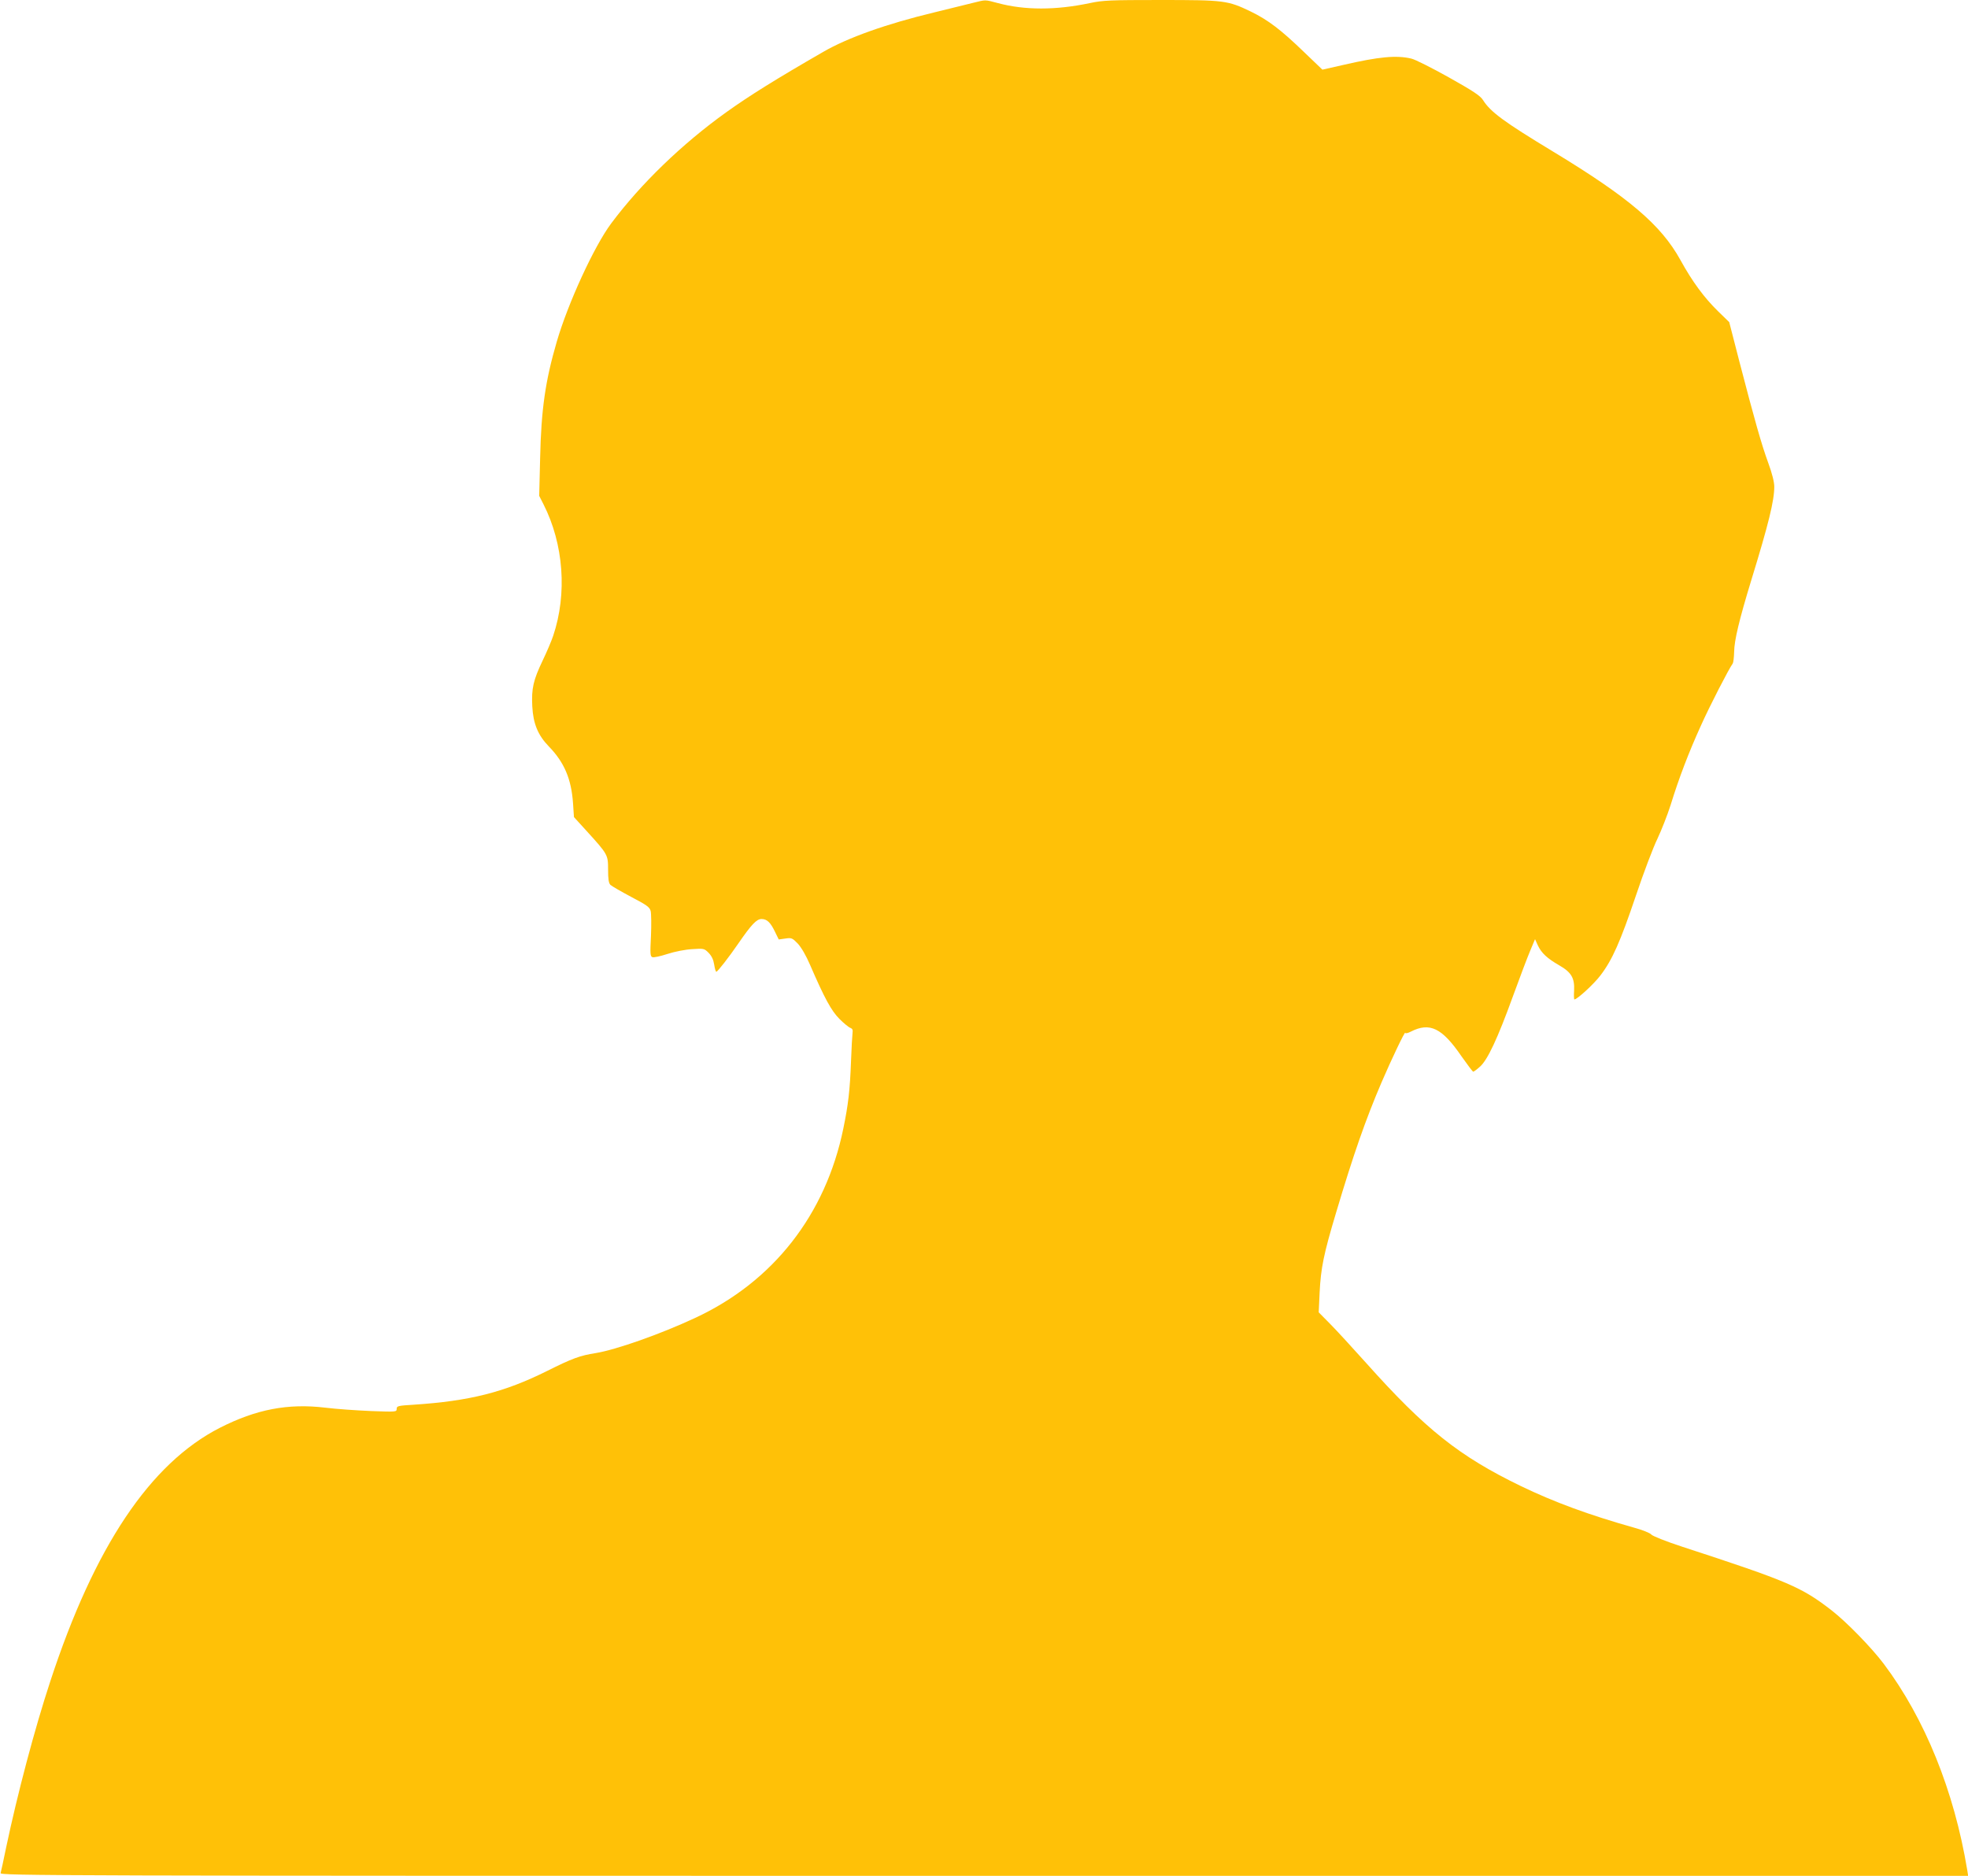 <?xml version="1.0" standalone="no"?>
<!DOCTYPE svg PUBLIC "-//W3C//DTD SVG 20010904//EN"
 "http://www.w3.org/TR/2001/REC-SVG-20010904/DTD/svg10.dtd">
<svg version="1.0" xmlns="http://www.w3.org/2000/svg"
 width="1280pt" height="1220pt" viewBox="0 0 1280 1220"
 preserveAspectRatio="xMidYMid meet">
<g transform="translate(0,1220) scale(0.1,-0.1)"
fill="#ffc107" stroke="none">
<path d="M6335 12183 c-33 -8 -150 -37 -260 -64 -308 -74 -561 -164 -720 -256
-309 -178 -482 -286 -630 -392 -288 -206 -557 -466 -749 -723 -111 -148 -282
-520 -355 -771 -74 -254 -101 -438 -108 -757 l-6 -245 28 -55 c131 -258 155
-581 63 -855 -11 -33 -42 -106 -69 -162 -60 -126 -73 -180 -67 -297 6 -113 37
-188 108 -261 100 -103 146 -211 157 -369 l6 -90 81 -89 c140 -154 141 -156
141 -253 0 -62 4 -87 15 -99 9 -8 69 -43 135 -78 101 -53 120 -66 127 -92 4
-16 5 -90 2 -162 -6 -115 -5 -133 9 -138 8 -4 53 6 99 21 46 15 117 29 160 31
75 5 78 5 107 -24 20 -21 31 -44 36 -76 4 -26 10 -47 14 -47 9 1 80 92 144
185 84 122 118 158 150 158 36 0 59 -23 88 -84 l24 -49 43 6 c40 6 45 4 81
-33 23 -25 54 -78 80 -139 94 -217 138 -298 191 -351 29 -29 61 -55 71 -58 13
-5 17 -13 14 -33 -2 -15 -7 -99 -10 -186 -7 -188 -18 -281 -50 -436 -115 -560
-456 -996 -965 -1232 -225 -105 -512 -206 -645 -228 -103 -16 -154 -35 -316
-116 -279 -139 -504 -196 -871 -220 -99 -6 -108 -8 -108 -27 0 -20 -4 -20
-167 -14 -93 4 -226 13 -298 22 -243 29 -449 -11 -685 -131 -454 -232 -816
-773 -1103 -1649 -103 -313 -213 -730 -287 -1080 -17 -82 -33 -158 -36 -167
-5 -17 304 -18 6396 -18 l6401 0 -6 38 c-85 514 -275 984 -543 1341 -79 105
-241 271 -337 346 -197 153 -282 190 -975 416 -104 34 -192 69 -200 79 -8 10
-58 30 -110 44 -294 83 -518 165 -738 271 -401 194 -621 369 -1006 800 -89 99
-194 214 -235 255 l-74 75 6 130 c8 158 26 248 106 515 114 383 194 611 296
849 62 145 155 340 155 324 0 -6 16 -3 37 8 122 62 202 24 328 -160 39 -55 73
-101 77 -101 4 0 23 14 43 32 50 43 116 185 215 458 45 124 96 258 113 298
l31 74 18 -40 c24 -51 61 -85 139 -130 80 -46 101 -83 97 -165 -2 -31 -1 -57
2 -57 18 0 128 101 170 157 77 101 129 219 230 518 50 149 113 315 140 370 26
55 65 154 86 220 54 175 117 340 196 514 59 132 184 374 208 406 4 6 8 40 9
76 1 74 32 205 111 464 114 371 150 519 150 610 0 30 -14 86 -39 154 -44 120
-89 279 -187 656 l-67 260 -72 70 c-91 89 -168 193 -246 335 -126 228 -337
407 -829 705 -319 193 -406 257 -455 335 -18 28 -65 59 -222 147 -111 62 -220
117 -244 122 -97 23 -211 12 -441 -41 l-137 -31 -119 114 c-150 145 -234 209
-347 264 -150 72 -171 75 -587 75 -326 0 -375 -2 -459 -20 -222 -47 -424 -47
-599 0 -87 23 -77 22 -155 3z"/>
</g>
</svg>
